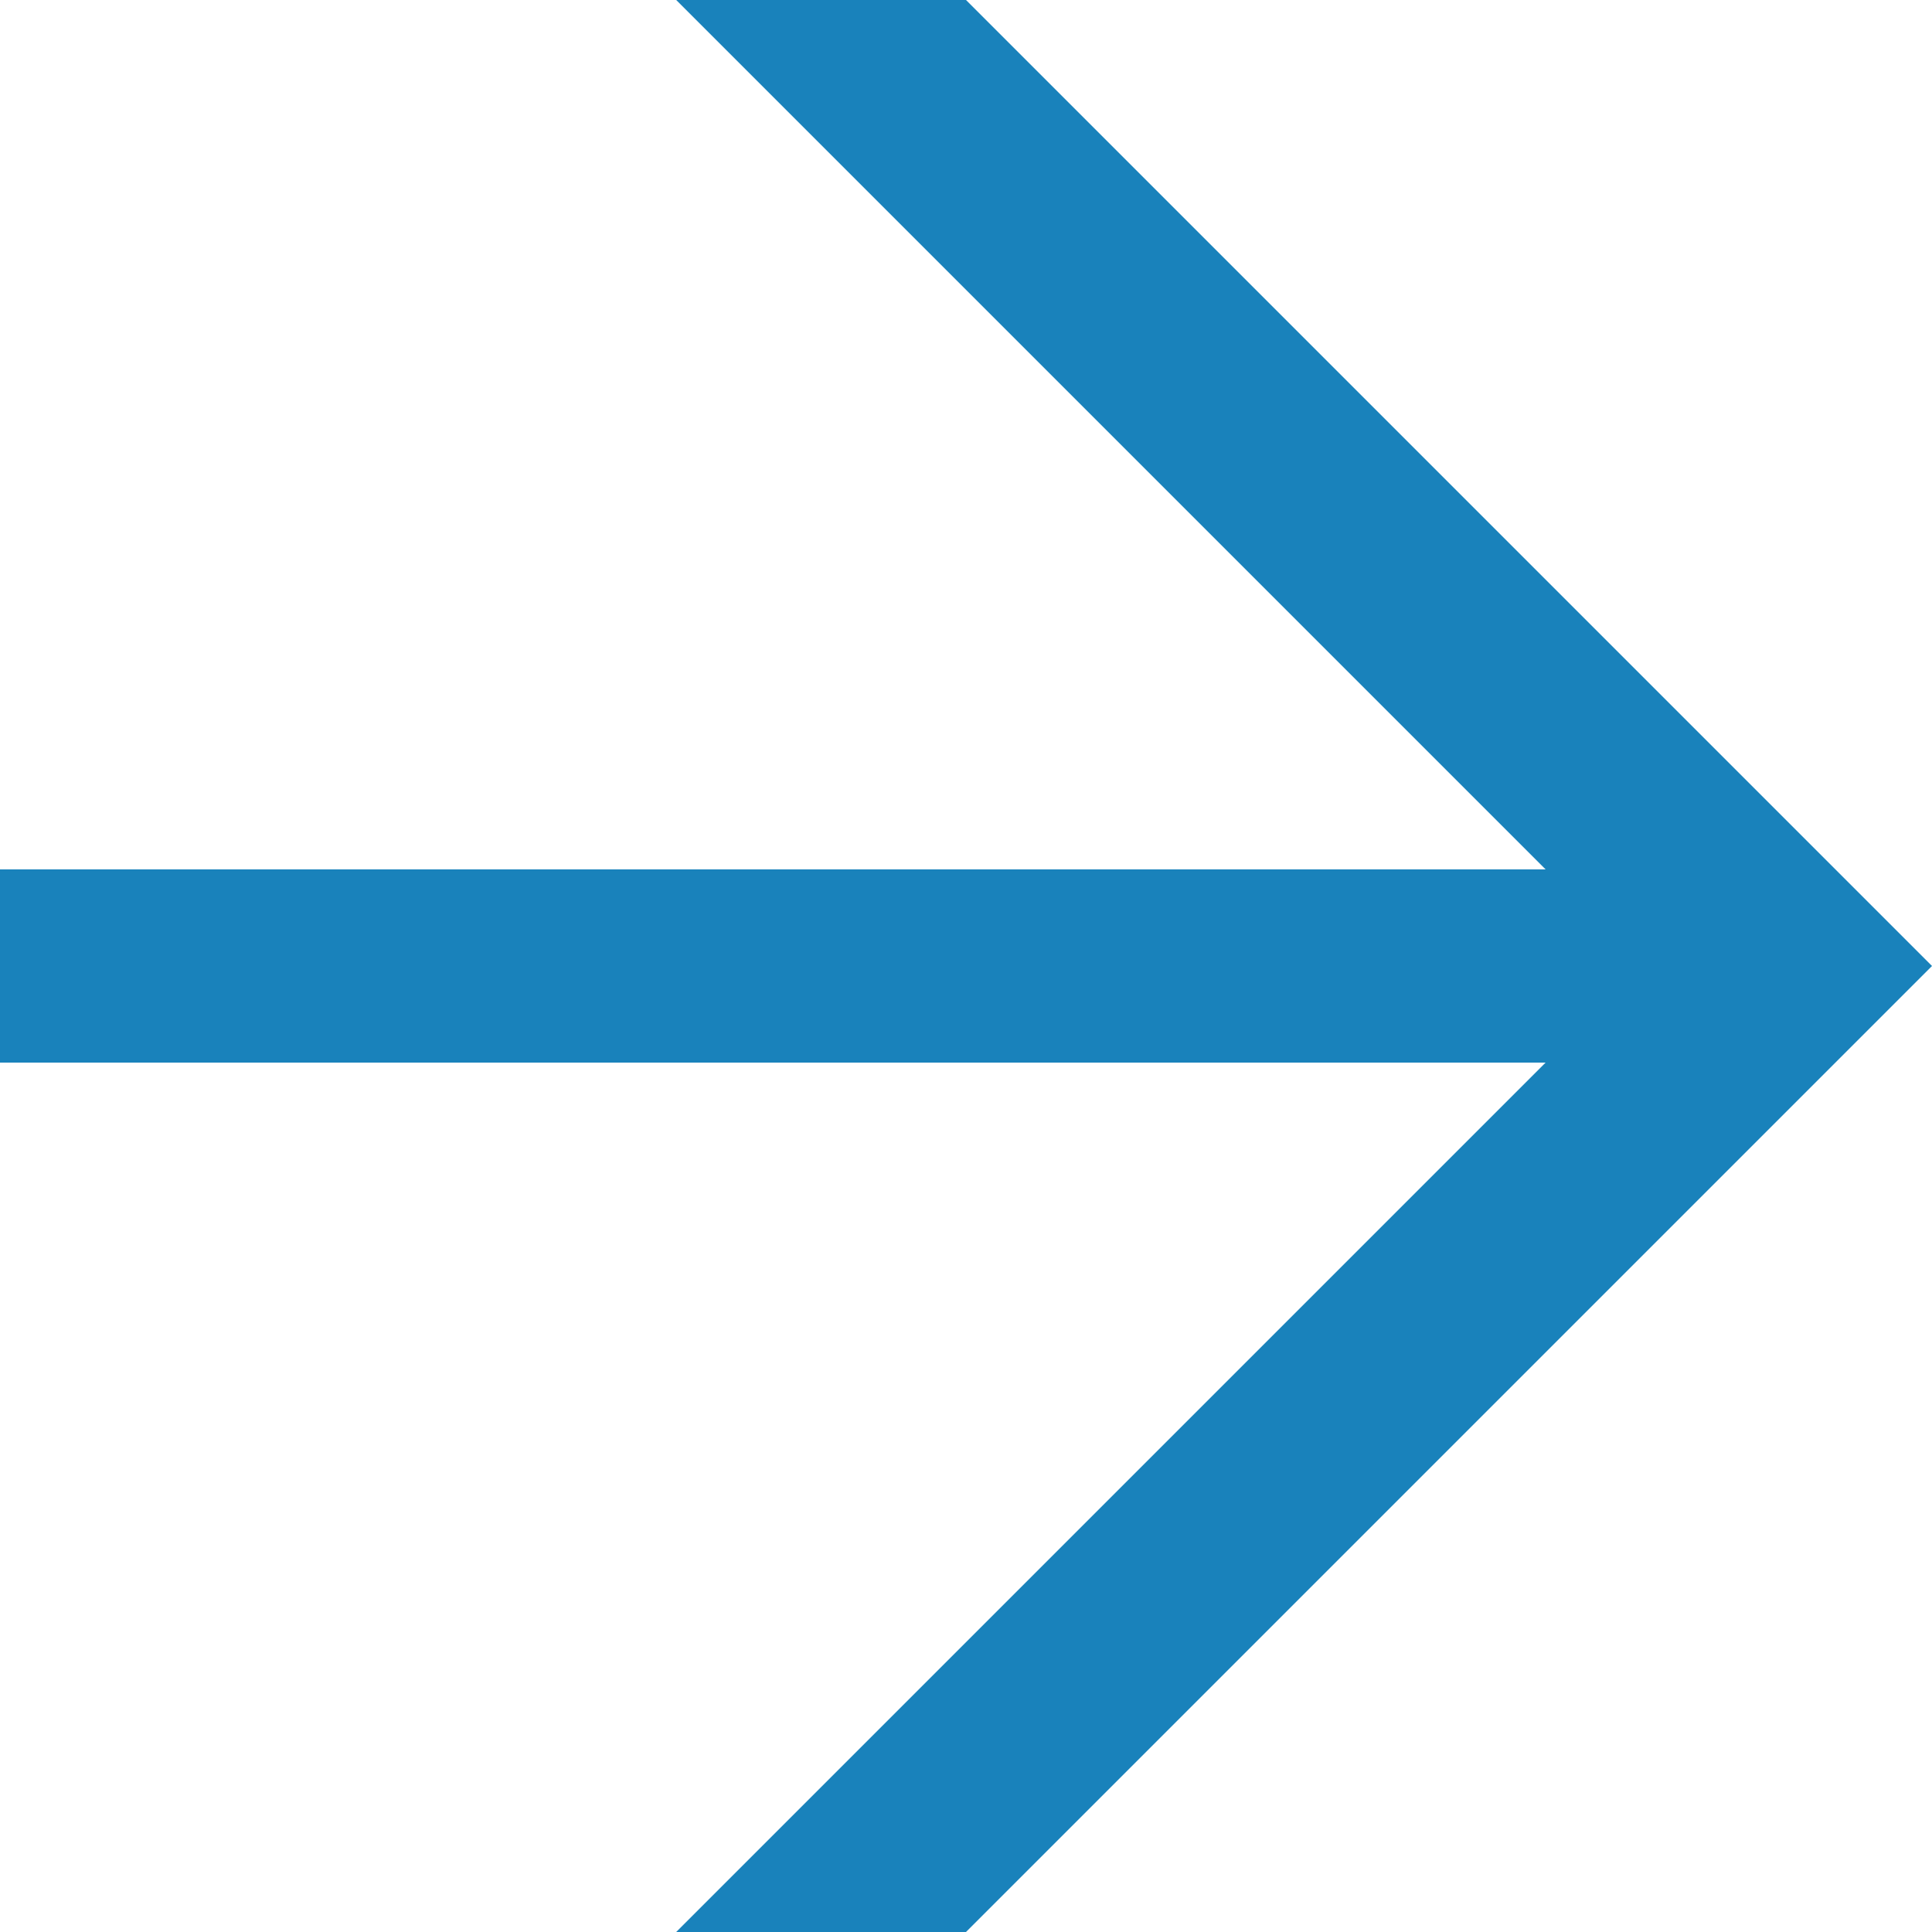 <?xml version="1.0" encoding="UTF-8"?>
<svg width="20px" height="20px" viewBox="0 0 20 20" version="1.1" xmlns="http://www.w3.org/2000/svg" xmlns:xlink="http://www.w3.org/1999/xlink">
    <title>B9630037-8E74-4475-BBA0-7CBCC245DBC2</title>
    <g id="Page-1" stroke="none" stroke-width="1" fill="none" fill-rule="evenodd">
        <g id="Home" transform="translate(-1225, -2161)" fill="#1982BB">
            <g id="Group-7" transform="translate(85, 1623)">
                <g id="Course-Copy-15" transform="translate(660, 532)">
                    <polygon id="Path-2" points="500 16 490 26 487 26 496 17 480 17 480 15 496 15 487 6 490 6"></polygon>
                </g>
            </g>
        </g>
    </g>
</svg>
